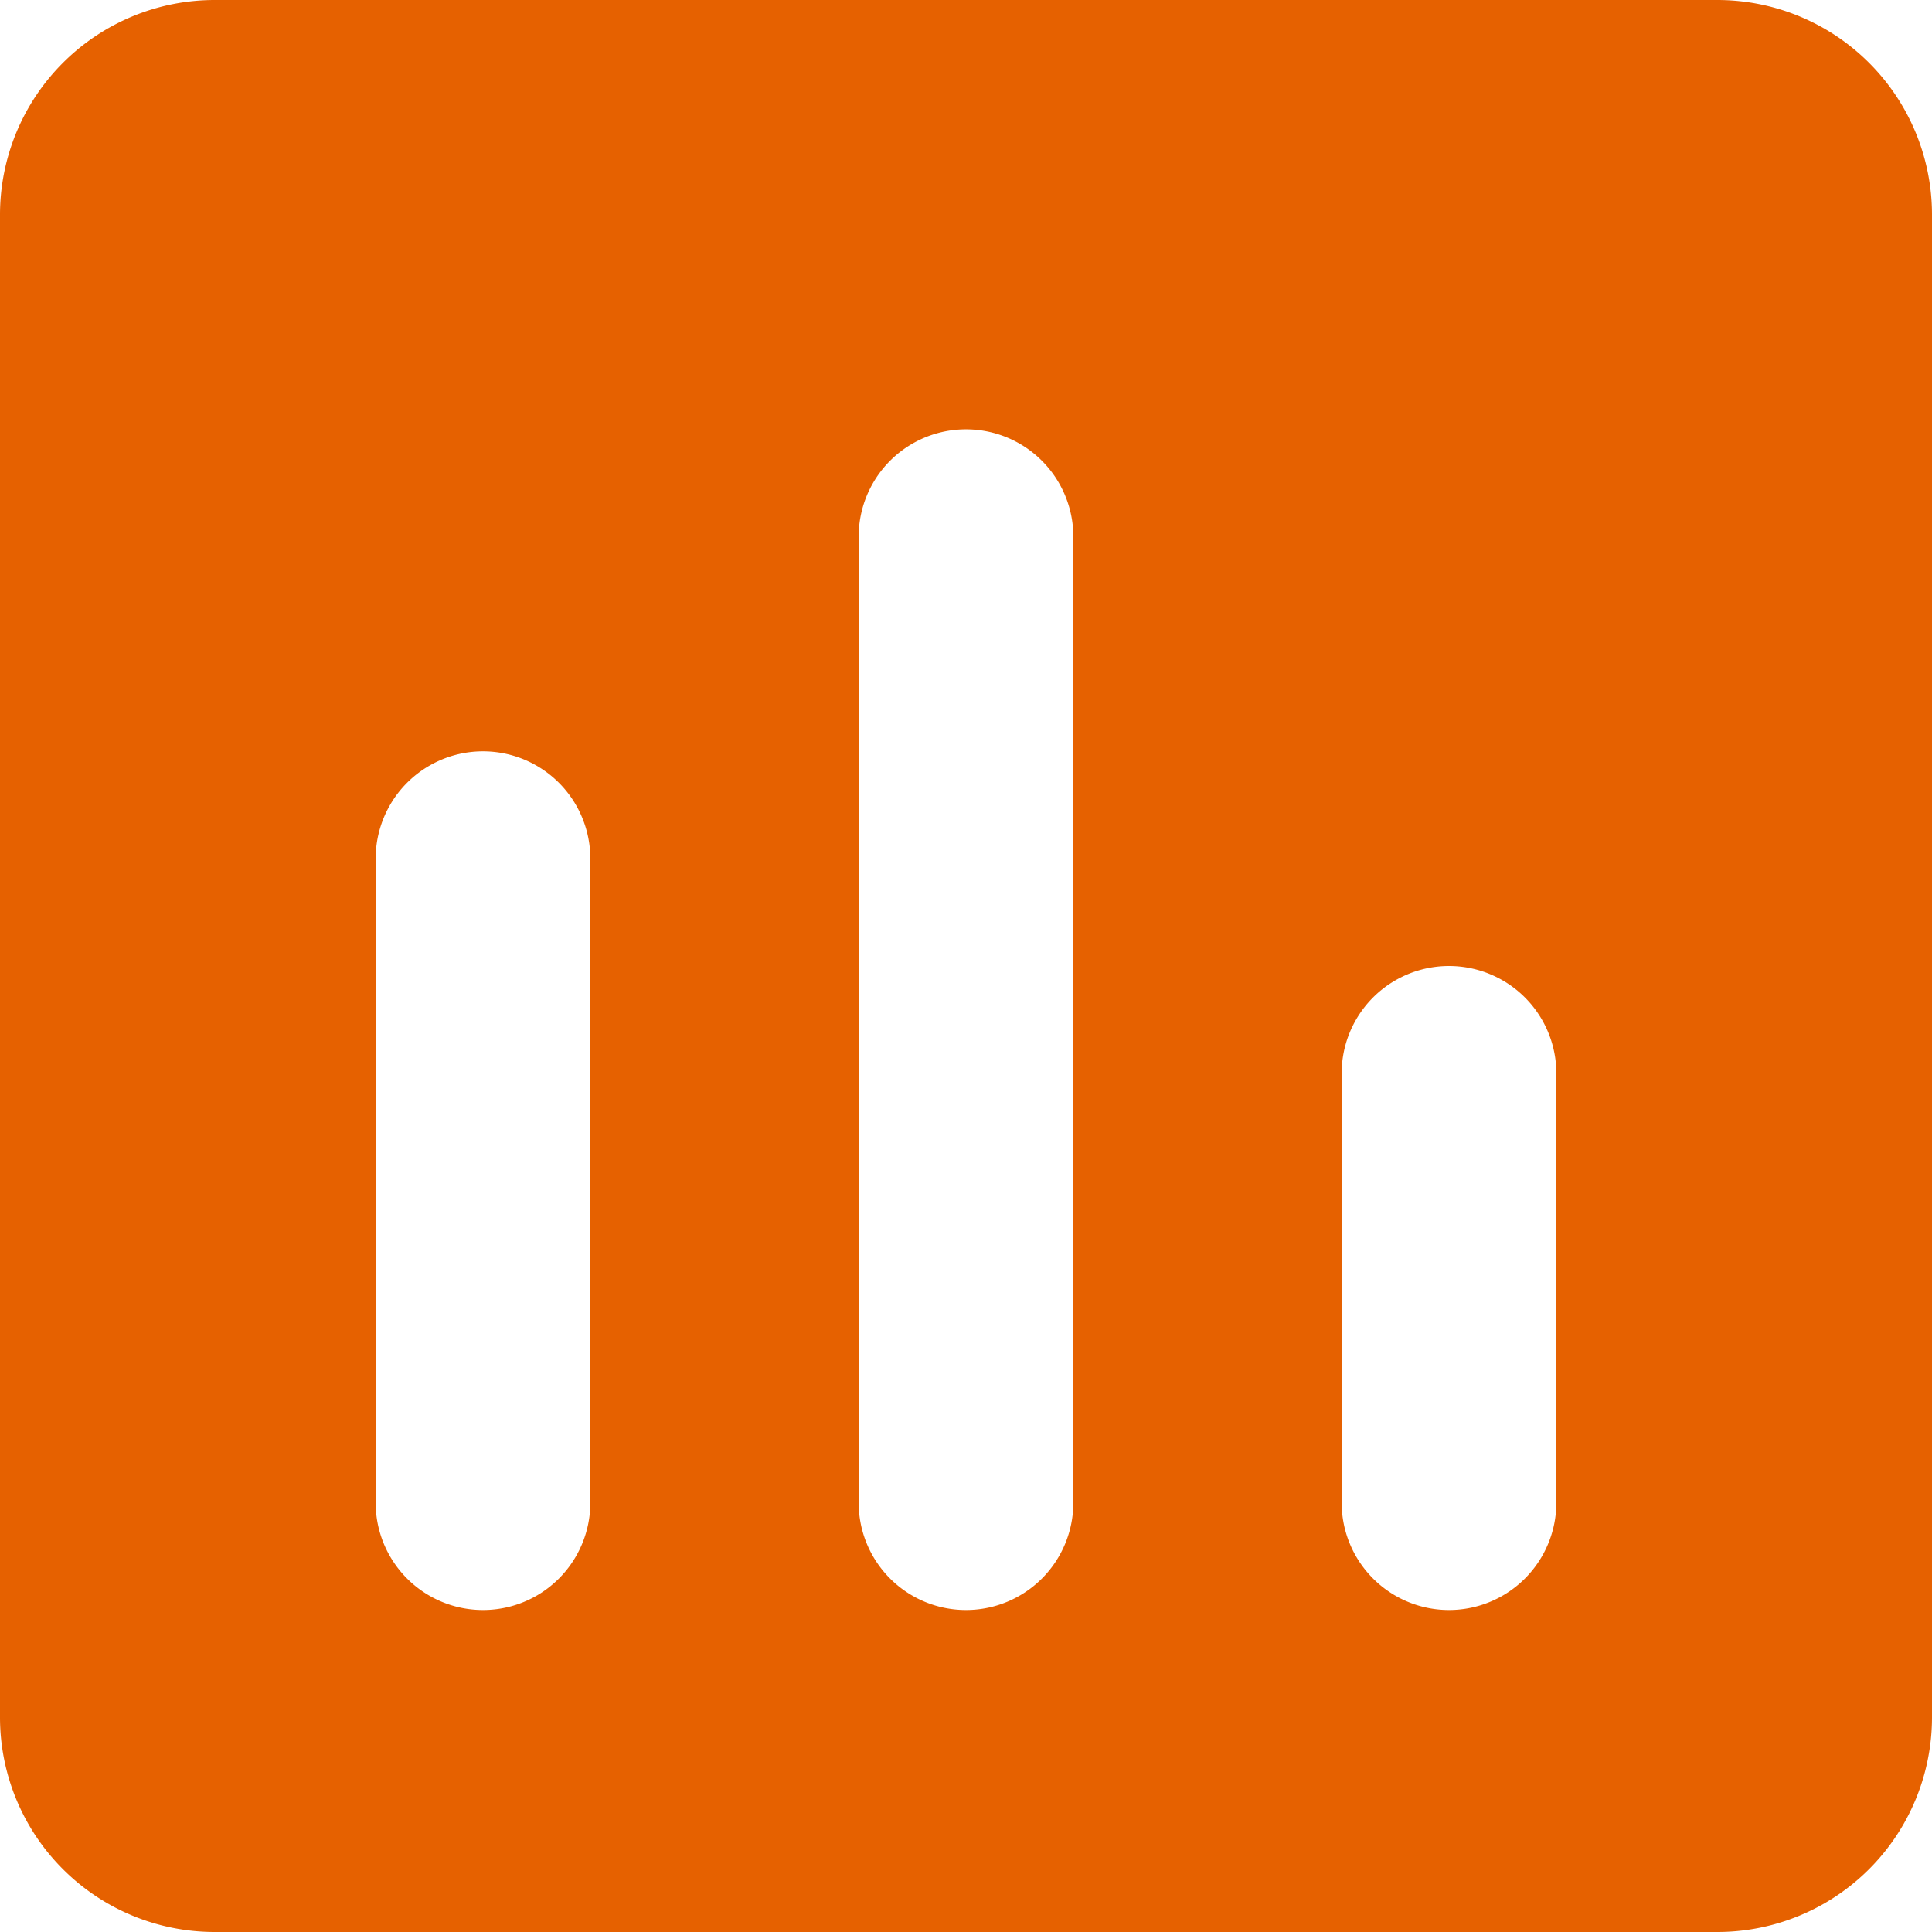 <svg xmlns="http://www.w3.org/2000/svg" width="18" height="18" viewBox="0 0 18 18">
  <path id="chart" d="M3,5A2,2,0,0,1,5,3H19a2,2,0,0,1,2,2V19a2,2,0,0,1-2,2H5a2,2,0,0,1-2-2Zm9,13a1,1,0,0,1-1-1V8a1,1,0,0,1,2,0v9A1,1,0,0,1,12,18ZM6.5,17a1,1,0,0,0,2,0V11a1,1,0,0,0-2,0Zm10,1a1,1,0,0,1-1-1V13a1,1,0,0,1,2,0v4A1,1,0,0,1,16.5,18Z" transform="translate(-3 -3)" fill="#e66100" fill-rule="evenodd"/>
</svg>
